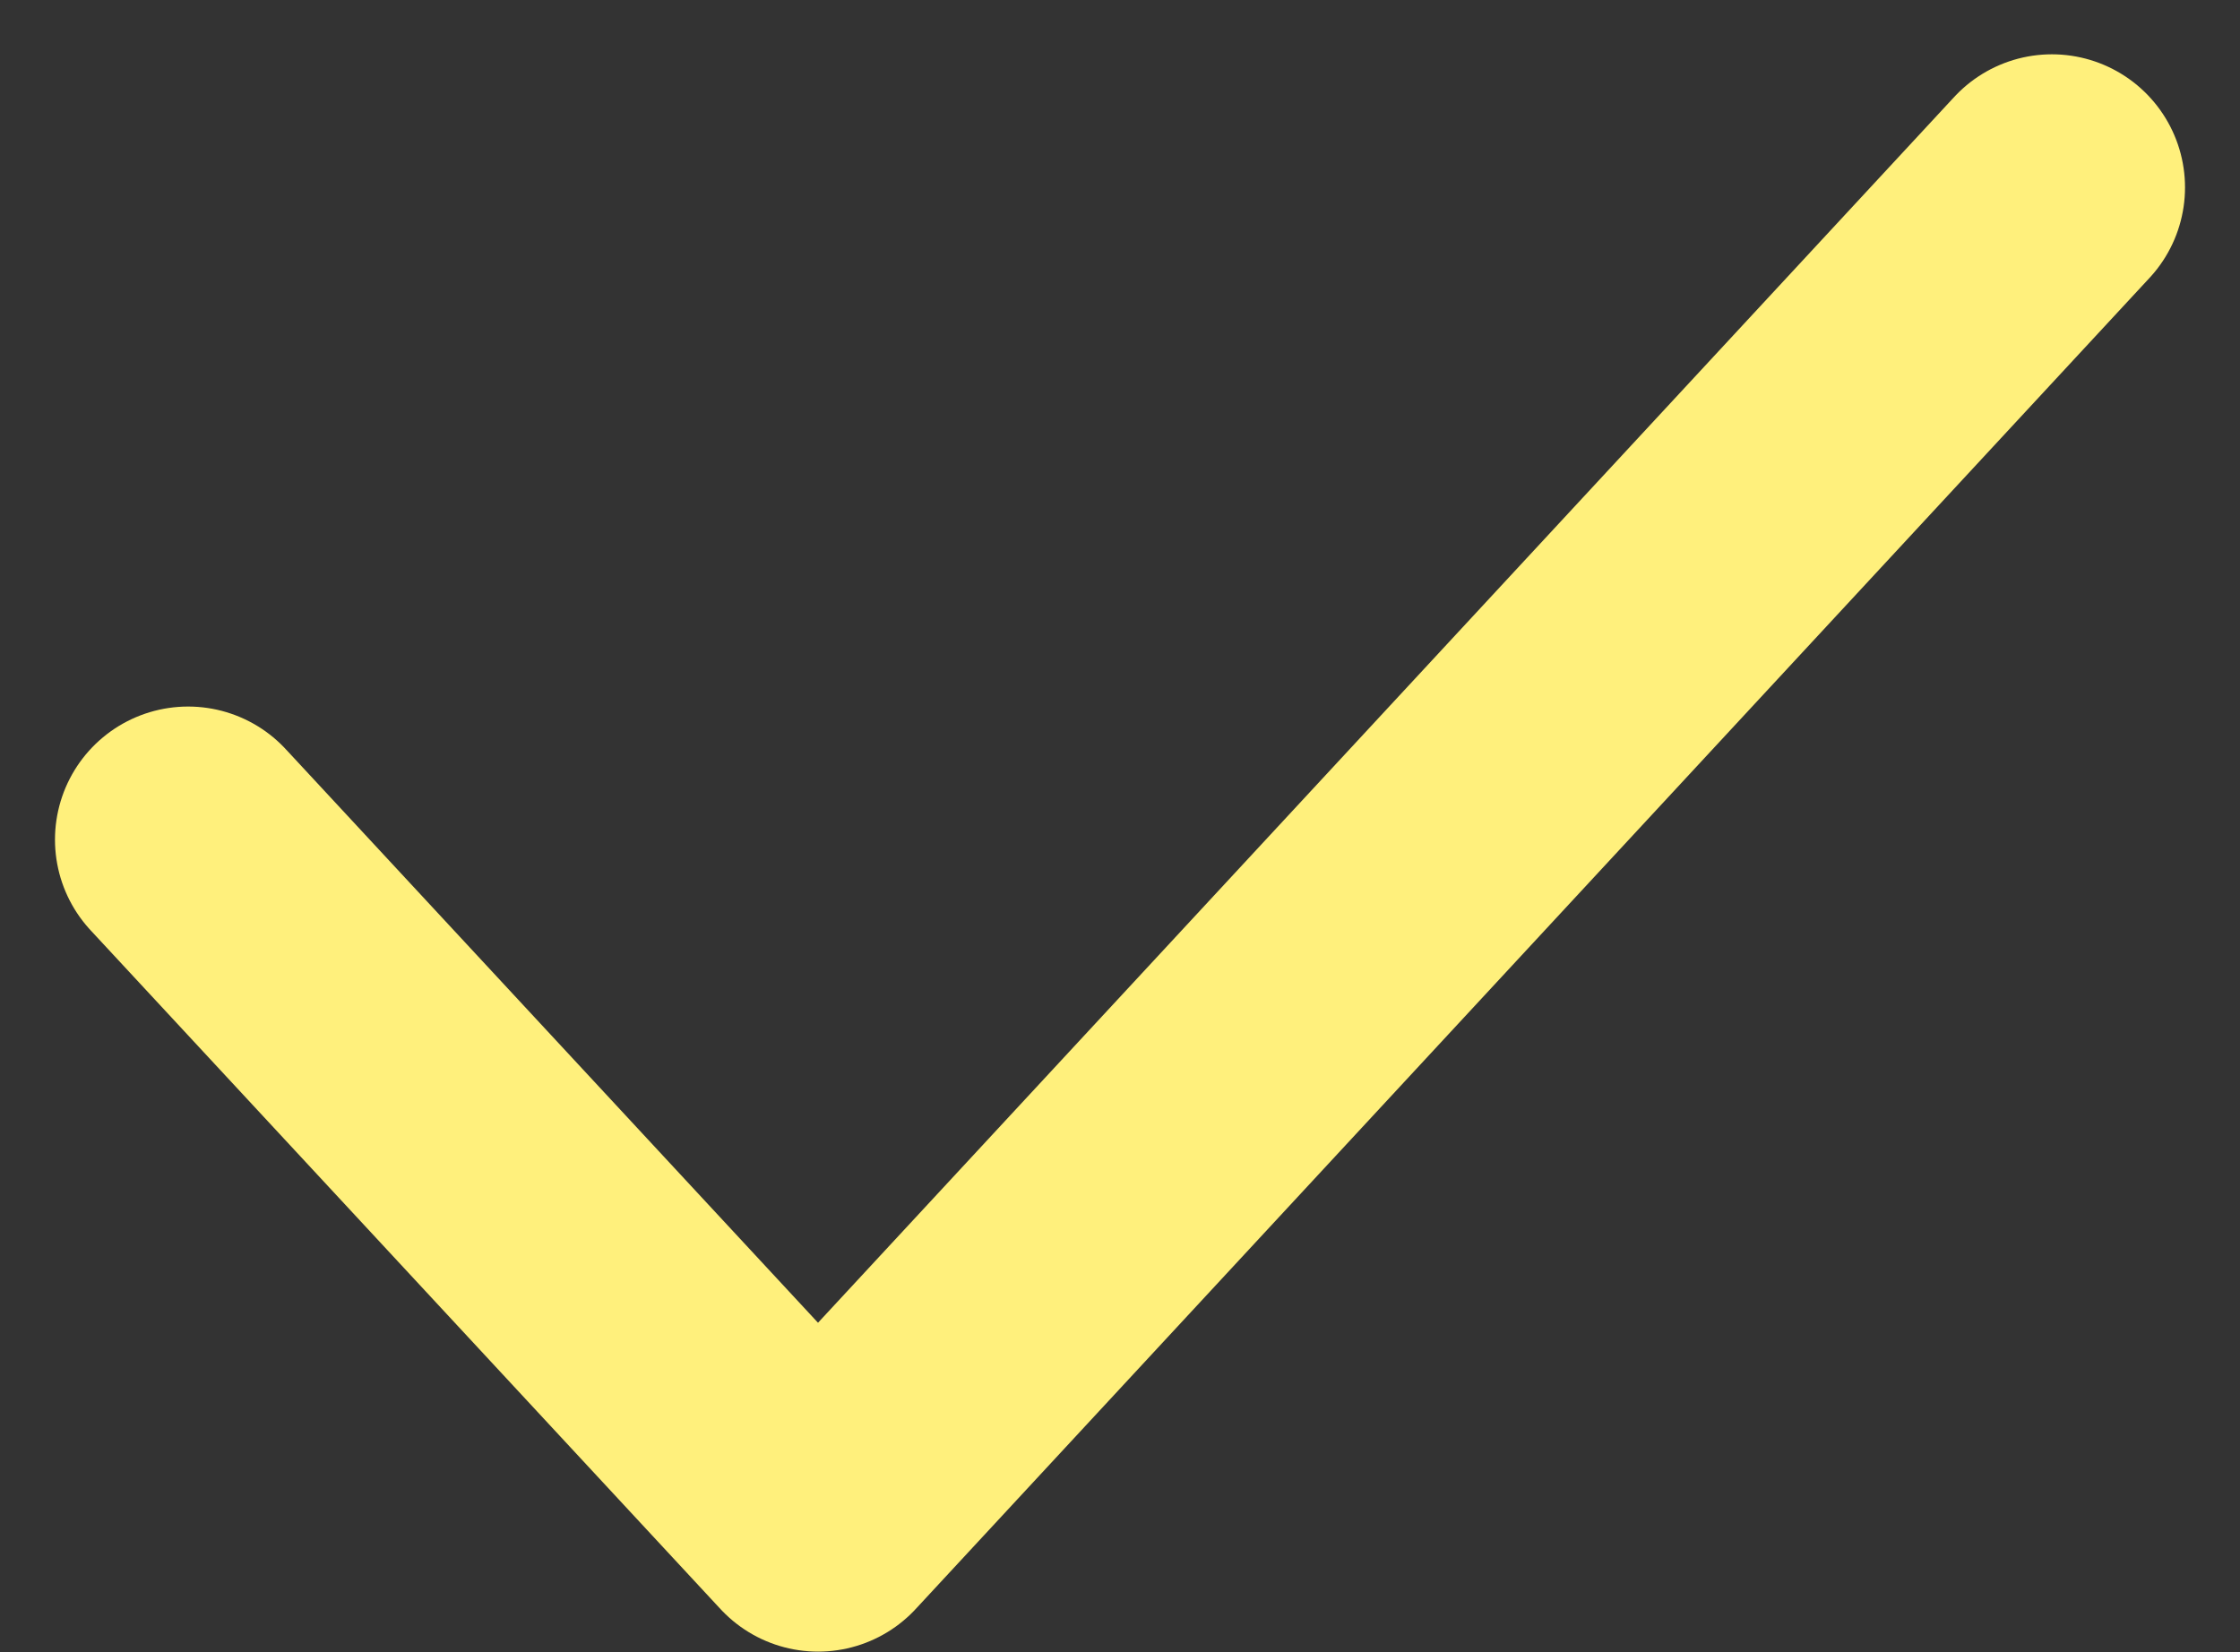 <svg xmlns="http://www.w3.org/2000/svg" width="16.826" height="12.413" viewBox="0 0 16.826 12.413">
  <rect x="0" y="0" width="16.826" height="12.413" fill="#333333" stroke="none"/>
  <path id="Path_1" data-name="Path 1" d="M846.452,230.708l4.732,5.1,9.268-10" transform="translate(-845.039 -224.4)" fill="none" stroke="#fff07c" stroke-linecap="round" stroke-linejoin="round" stroke-width="2"/>
</svg>
